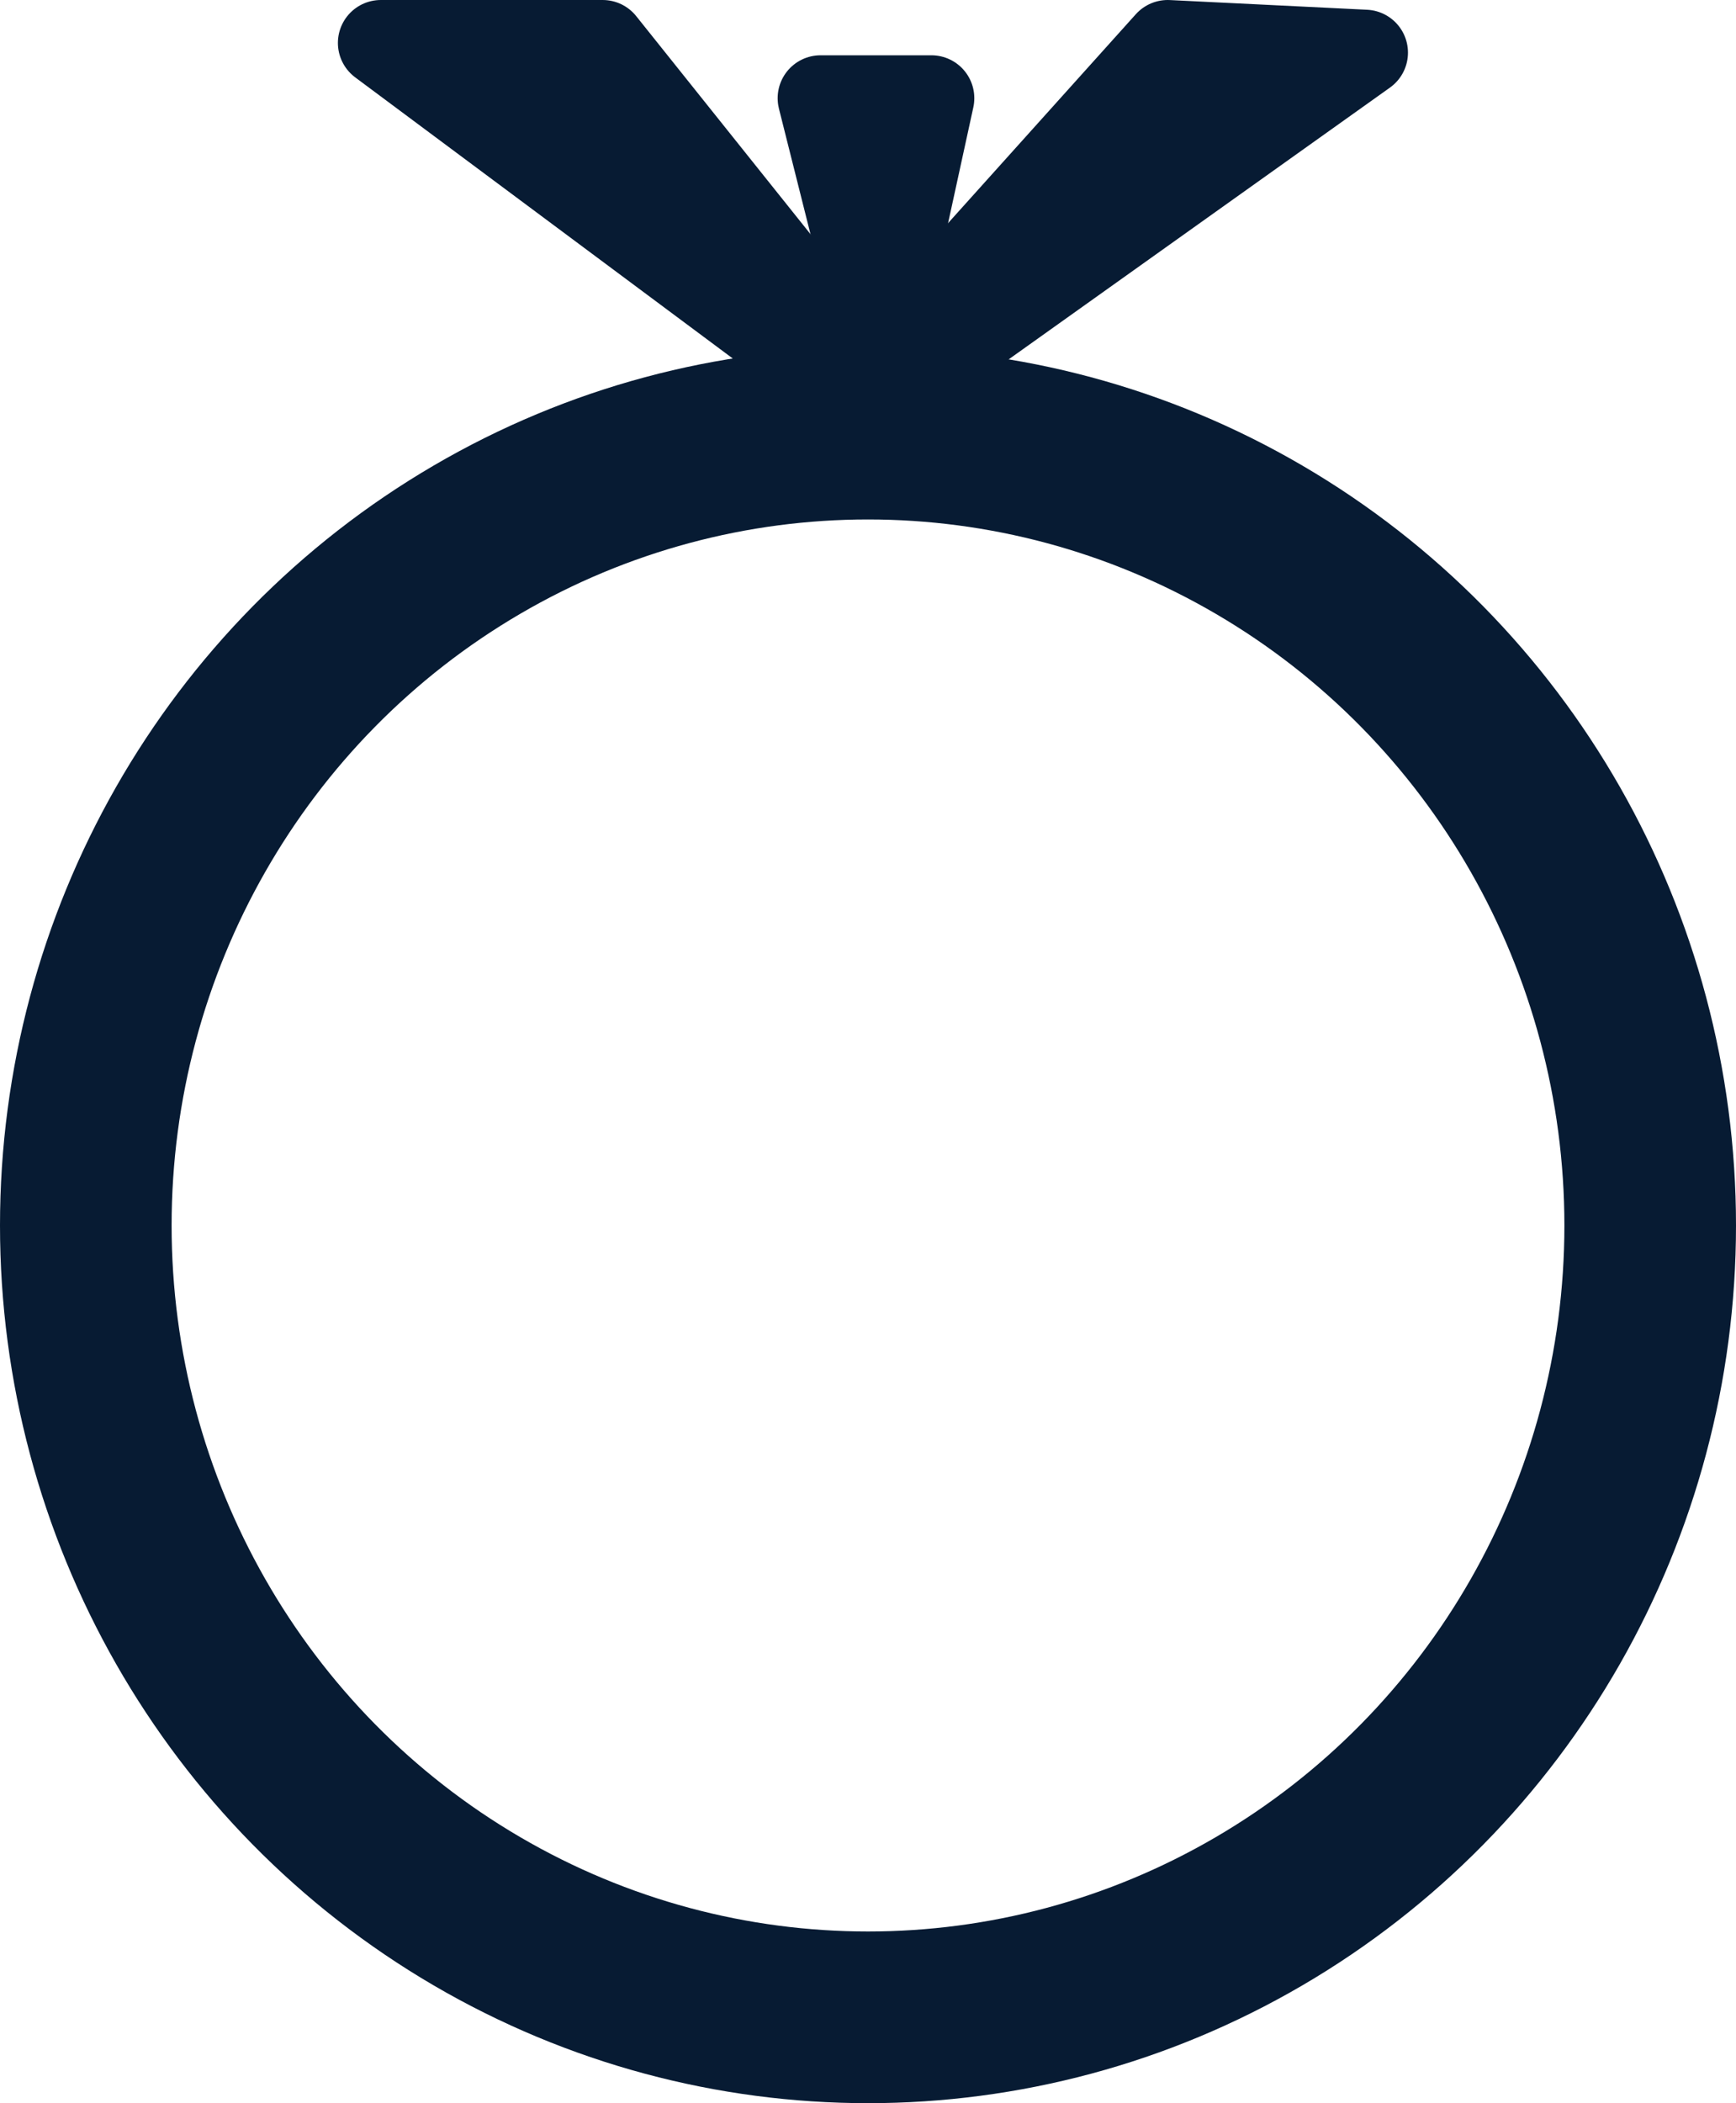 <svg xmlns="http://www.w3.org/2000/svg" width="20.232" height="24.5" viewBox="0 0 20.232 24.5">
  <g id="ring-icon" transform="translate(-7.518 -9.864)">
    <path id="Path_3524" data-name="Path 3524" d="M-3831.047,2089.364l5.688,4.233,5.783-4.12-2.3-.113-3.485,3.876-3.1-3.876Z" transform="translate(3843.003 -2079)" fill="#071B33" stroke="#071B33" stroke-linecap="round" stroke-linejoin="round" stroke-width="1"/>
    <path id="Path_3525" data-name="Path 3525" d="M-3823.5,2090.435h1.292l-.6,2.751Z" transform="translate(3840.581 -2079.427)" fill="#071B33" stroke="#071B33" stroke-linecap="round" stroke-linejoin="round" stroke-width="1"/>
    <g id="Ellipse_434" data-name="Ellipse 434" transform="translate(7.518 13.915)" fill="none" stroke="#071B33" stroke-width="2">
      <ellipse cx="10.116" cy="10.224" rx="10.116" ry="10.224" stroke="none"/>
      <ellipse cx="10.116" cy="10.224" rx="9.116" ry="9.224" fill="none"/>
    </g>
  </g>
</svg>

